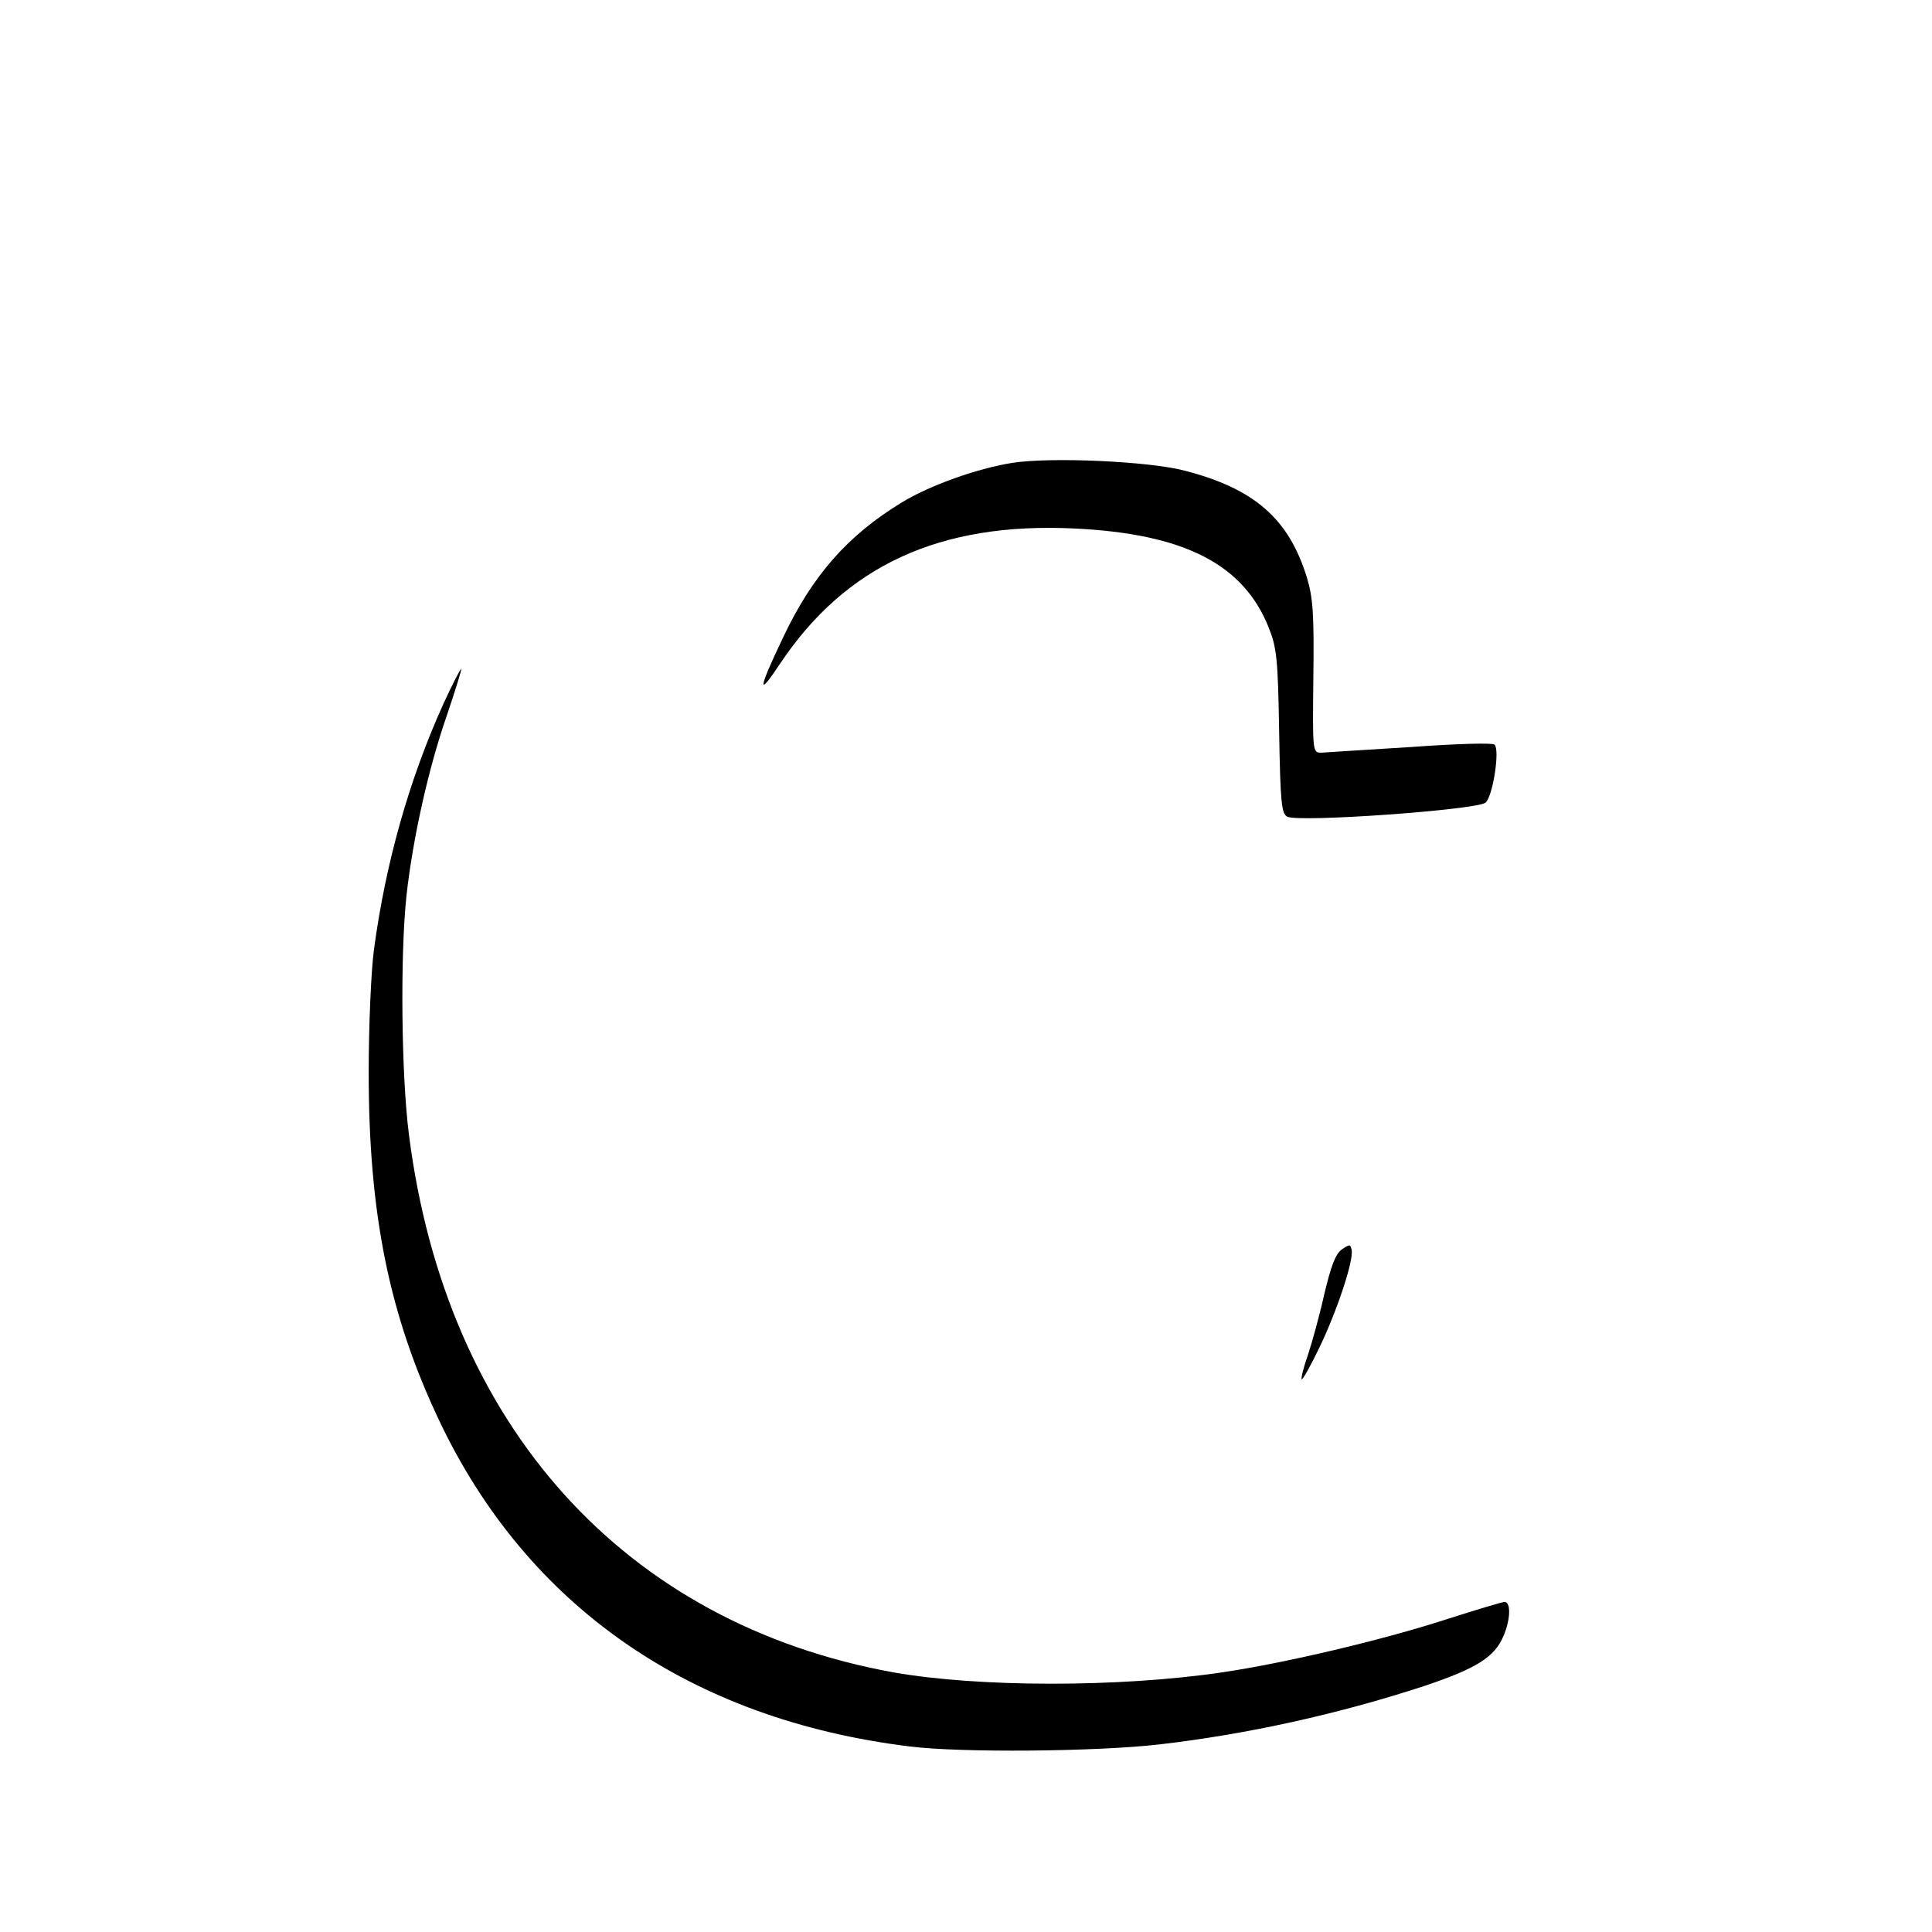 <?xml version="1.0" standalone="no"?>
<!DOCTYPE svg PUBLIC "-//W3C//DTD SVG 20010904//EN"
 "http://www.w3.org/TR/2001/REC-SVG-20010904/DTD/svg10.dtd">
<svg version="1.0" xmlns="http://www.w3.org/2000/svg"
 width="480pt" height="480pt" viewBox="0 0 480 480"
 preserveAspectRatio="xMidYMid meet">
<g transform="translate(0,480) scale(0.1,-0.1)"
fill="#000000" stroke="none">
<path d="M2515 3650 c-88 -14 -205 -56 -274 -98 -135 -82 -223 -182 -296 -337
-62 -130 -64 -150 -7 -64 163 244 397 352 731 336 272 -13 420 -88 483 -246
20 -50 23 -77 26 -259 3 -178 6 -203 20 -211 28 -15 473 17 493 35 18 16 36
132 22 144 -4 5 -98 2 -208 -6 -110 -7 -210 -13 -222 -14 -22 0 -22 0 -20 188
2 157 -1 197 -16 247 -45 146 -130 221 -305 266 -89 23 -331 34 -427 19z"/>
<path d="M1101 3050 c-84 -186 -143 -393 -172 -610 -7 -52 -13 -189 -13 -305
0 -352 51 -602 175 -864 219 -462 624 -743 1169 -810 126 -16 464 -13 620 5
217 25 444 75 658 145 131 44 176 72 198 126 17 40 18 83 2 83 -6 0 -72 -20
-147 -44 -158 -51 -399 -108 -555 -131 -258 -38 -606 -37 -816 0 -668 121
-1112 612 -1204 1336 -19 147 -22 447 -6 595 16 143 55 317 100 446 21 62 37
114 36 116 -2 1 -22 -38 -45 -88z"/>
<path d="M3334 1696 c-16 -11 -27 -41 -44 -112 -12 -54 -31 -122 -41 -152 -11
-31 -17 -57 -15 -59 2 -2 22 33 44 79 43 89 86 217 80 243 -3 14 -5 14 -24 1z"/>
</g>
</svg>
